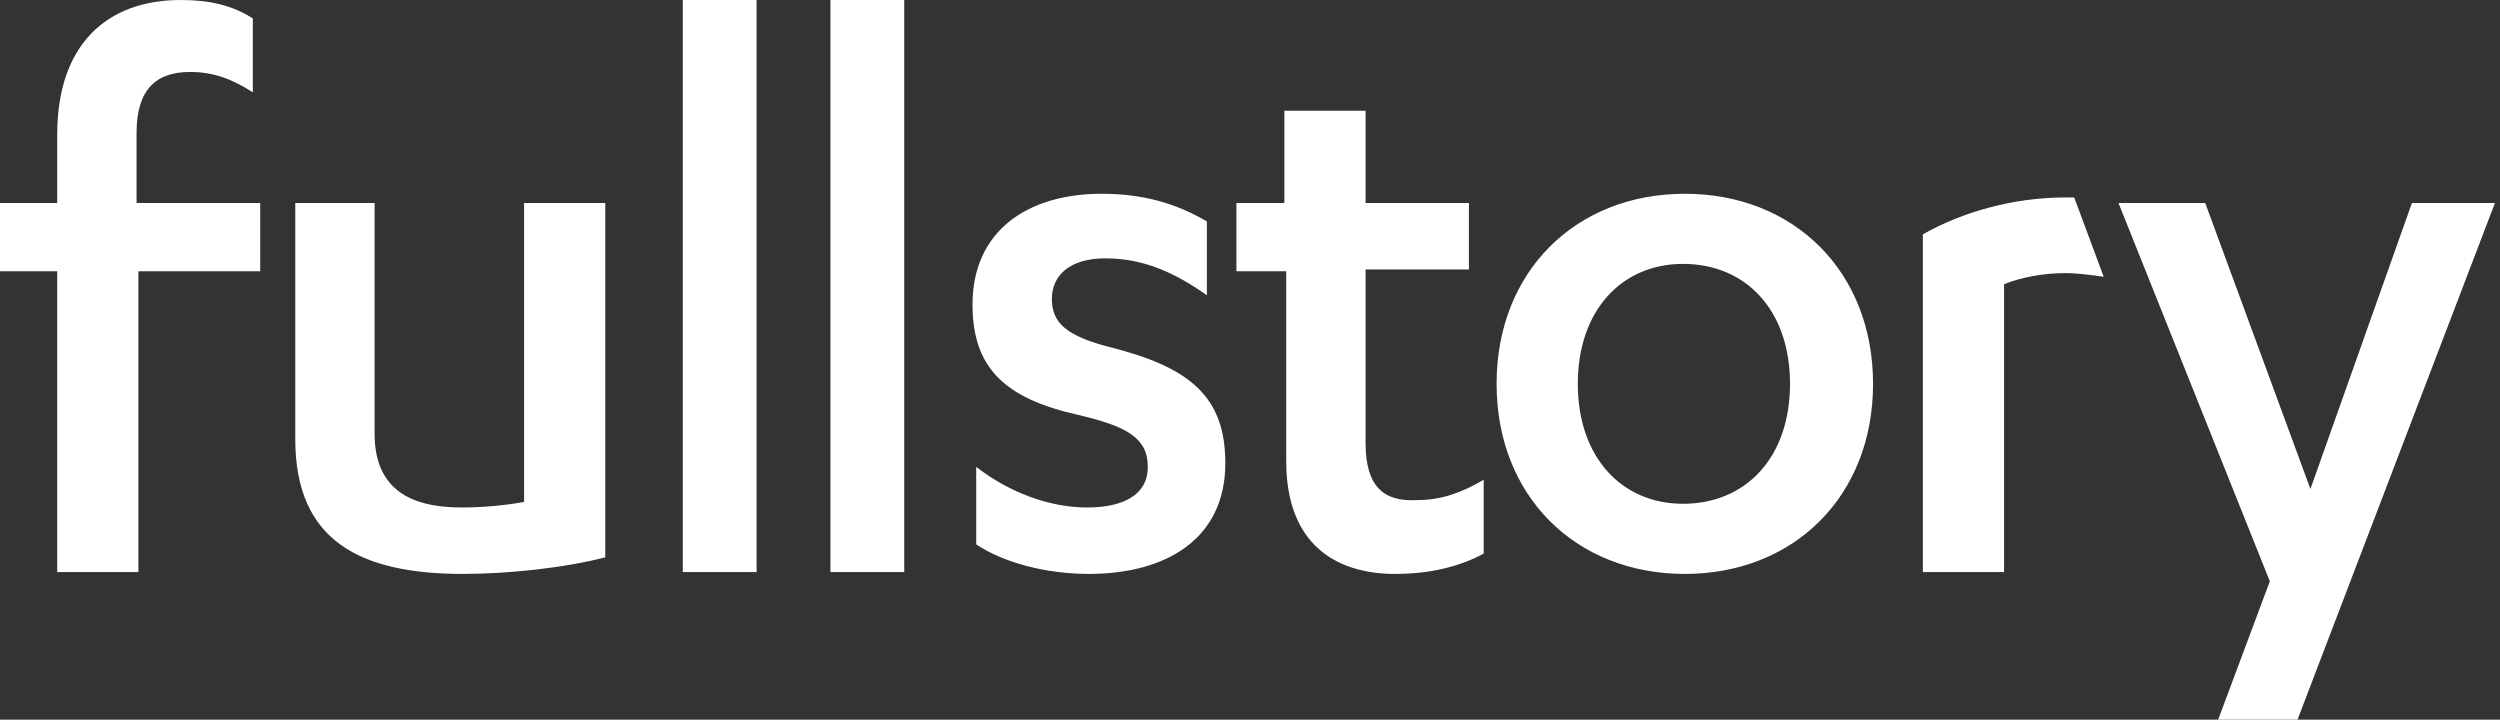 <?xml version="1.0" encoding="UTF-8"?> <svg xmlns="http://www.w3.org/2000/svg" width="132" height="38" viewBox="0 0 132 38" fill="none"><rect x="0" y="0" width="132" height="38" fill="#333333" stroke="none"/><g clip-path="url(#clip0)"><path d="M64.697 24.456C64.697 28.451 61.58 30.303 57.487 30.303C55.246 30.303 53.005 29.718 51.544 28.744V24.651C53.297 26.015 55.441 26.795 57.39 26.795C59.339 26.795 60.605 26.113 60.605 24.651C60.605 23.092 59.436 22.508 57 21.923C53.005 21.046 51.349 19.39 51.349 16.077C51.349 12.18 54.272 10.231 58.169 10.231C60.313 10.231 62.067 10.718 63.723 11.692V15.59C62.067 14.421 60.41 13.641 58.364 13.641C56.513 13.641 55.538 14.518 55.538 15.785C55.538 17.051 56.318 17.733 58.559 18.318C62.846 19.39 64.697 20.949 64.697 24.456ZM43.846 30.205H47.744V0H43.846V30.205ZM36.051 30.205H39.949V0H36.051V30.205ZM7.21 7.015C7.21 4.677 8.282 3.8 10.036 3.8C11.303 3.8 12.277 4.19 13.349 4.872V0.974C12.277 0.292 11.108 0 9.549 0C5.651 0 3.021 2.338 3.021 7.113V10.718H0V14.323H3.021V30.205H7.308V14.323H13.739V10.718H7.21V7.015ZM27.672 26.503C26.6 26.697 25.431 26.795 24.359 26.795C21.533 26.795 19.779 25.723 19.779 22.897V10.718H15.59V23.19C15.59 28.549 19 30.303 24.456 30.303C26.697 30.303 29.718 30.01 31.959 29.426V10.718H27.672V26.503V26.503ZM72.103 23.385V14.226H77.559V10.718H72.103V5.846H67.815V10.718H65.282V14.323H67.913V24.359C67.913 28.744 70.544 30.303 73.662 30.303C75.513 30.303 77.072 29.913 78.338 29.231V25.333C77.169 26.015 76.097 26.405 74.831 26.405C73.077 26.503 72.103 25.723 72.103 23.385ZM109.031 10.426C106.303 10.426 103.574 11.205 101.528 12.374V30.205H105.815V15.005C106.79 14.615 107.959 14.421 109.031 14.421C109.713 14.421 110.395 14.518 111.077 14.615L109.518 10.426C109.518 10.426 109.226 10.426 109.031 10.426ZM127.349 10.718L121.99 25.82L116.436 10.718H111.856L119.846 30.692L117.118 38H121.308L131.733 10.718H127.349ZM98.897 20.267C98.897 26.21 94.708 30.303 88.959 30.303C83.21 30.303 79.02 26.21 79.02 20.267C79.02 14.323 83.21 10.231 88.959 10.231C94.708 10.231 98.897 14.323 98.897 20.267ZM94.513 20.267C94.513 16.369 92.174 13.933 88.862 13.933C85.646 13.933 83.308 16.369 83.308 20.267C83.308 24.164 85.646 26.6 88.862 26.6C92.174 26.6 94.513 24.164 94.513 20.267Z" fill="white"></path></g><defs><clipPath id="clip0"><rect width="131.733" height="38" fill="white"></rect></clipPath></defs></svg> 